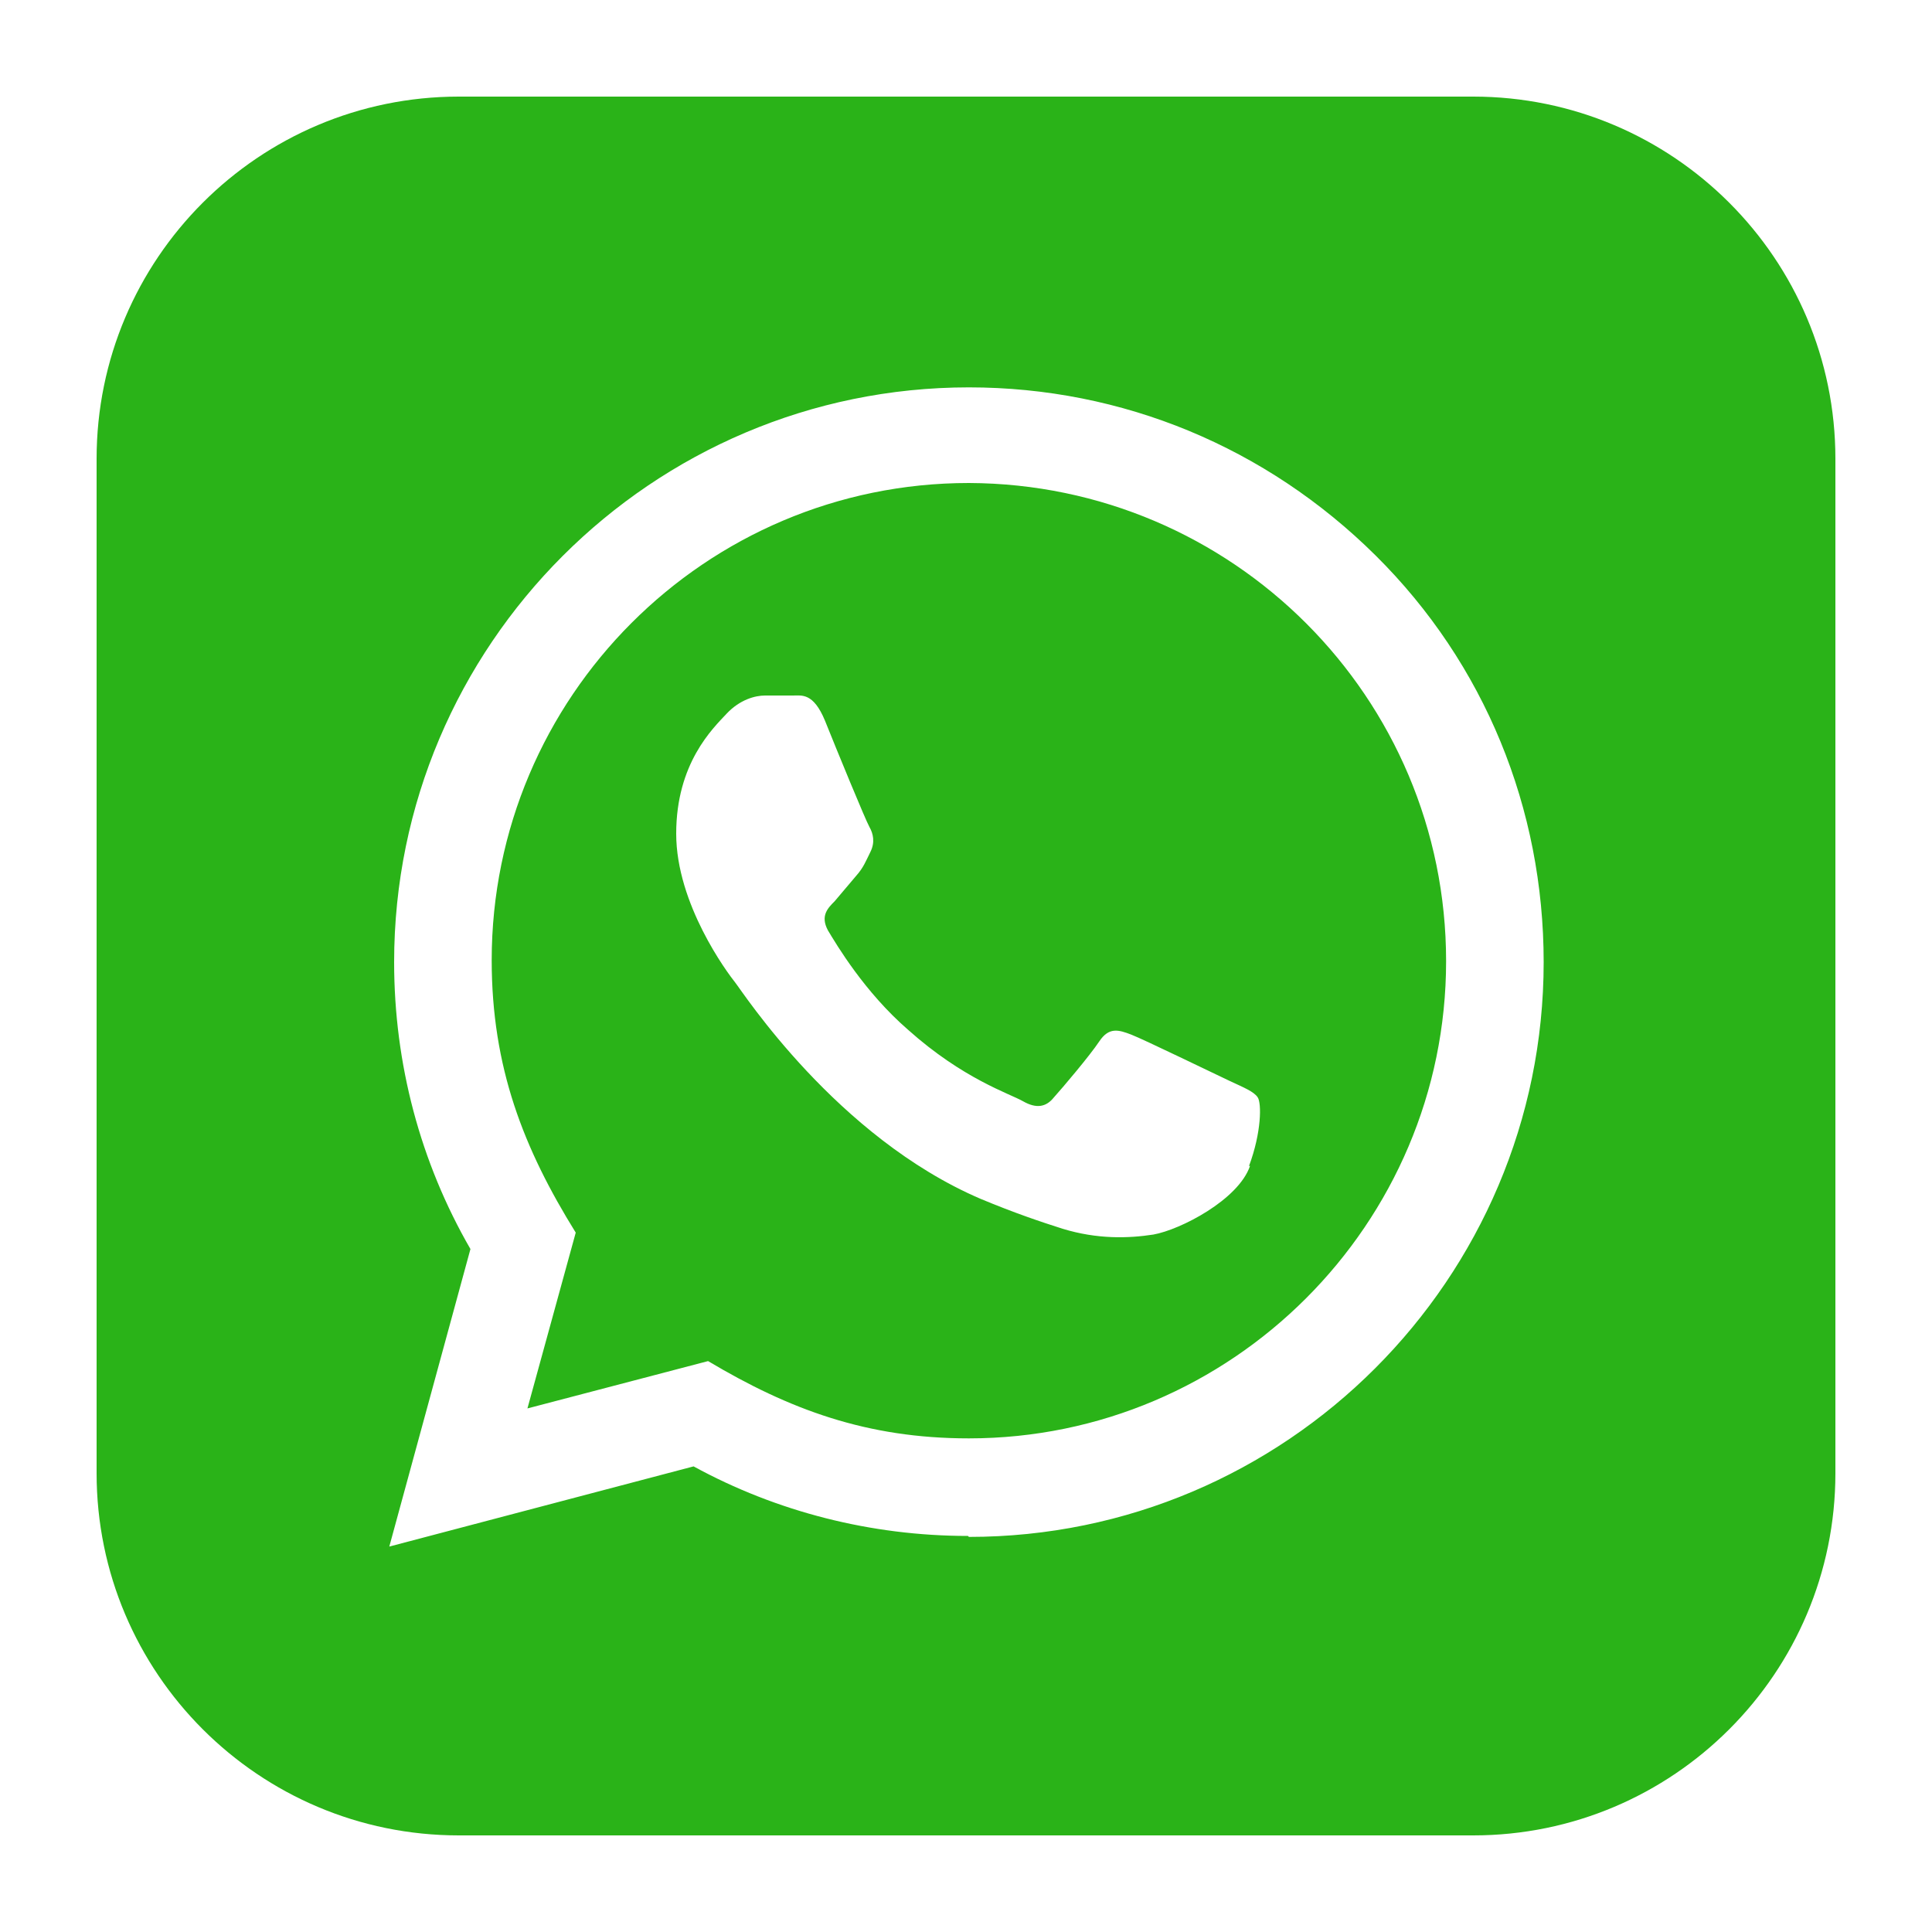 <?xml version="1.0" encoding="UTF-8"?><svg id="Layer_1" xmlns="http://www.w3.org/2000/svg" viewBox="0 0 20 20"><path fill="#2ab318" d="M10.03,5c-2.73,0-4.94,2.22-4.94,4.94,0,1.11,.33,1.95,.87,2.82l-.5,1.82,1.87-.49c.84,.5,1.64,.8,2.7,.8,2.72,0,4.94-2.22,4.94-4.94,0-2.73-2.21-4.94-4.94-4.95Zm2.91,7.07c-.12,.35-.72,.66-1,.71-.26,.04-.58,.05-.94-.06-.22-.07-.49-.16-.85-.31-1.49-.64-2.46-2.14-2.54-2.24s-.61-.81-.61-1.54,.38-1.09,.52-1.24c.14-.15,.3-.19,.4-.19h.29c.09,0,.21-.03,.33,.26,.12,.3,.42,1.03,.46,1.1,.04,.07,.06,.16,.01,.26-.05,.1-.07,.16-.15,.25l-.22,.26c-.07,.07-.15,.15-.07,.3,.09,.15,.38,.64,.83,1.03,.57,.51,1.05,.66,1.19,.74s.24,.06,.32-.04c.09-.1,.37-.43,.47-.58s.2-.12,.33-.07,.87,.41,1.02,.48c.15,.07,.25,.11,.29,.17,.04,.06,.04,.36-.09,.71ZM15.25,1H4.75c-2.07,0-3.75,1.68-3.75,3.75V15.25c0,2.07,1.68,3.75,3.75,3.75H15.25c2.07,0,3.75-1.68,3.75-3.75V4.75c0-2.07-1.68-3.75-3.75-3.75Zm-5.23,14.9c-1,0-1.98-.25-2.84-.72l-3.15,.83,.84-3.08c-.52-.9-.79-1.92-.79-2.97,0-3.28,2.67-5.95,5.95-5.95,1.59,0,3.08,.62,4.21,1.74s1.74,2.62,1.74,4.21c0,3.28-2.67,5.95-5.95,5.95Z"/></svg>